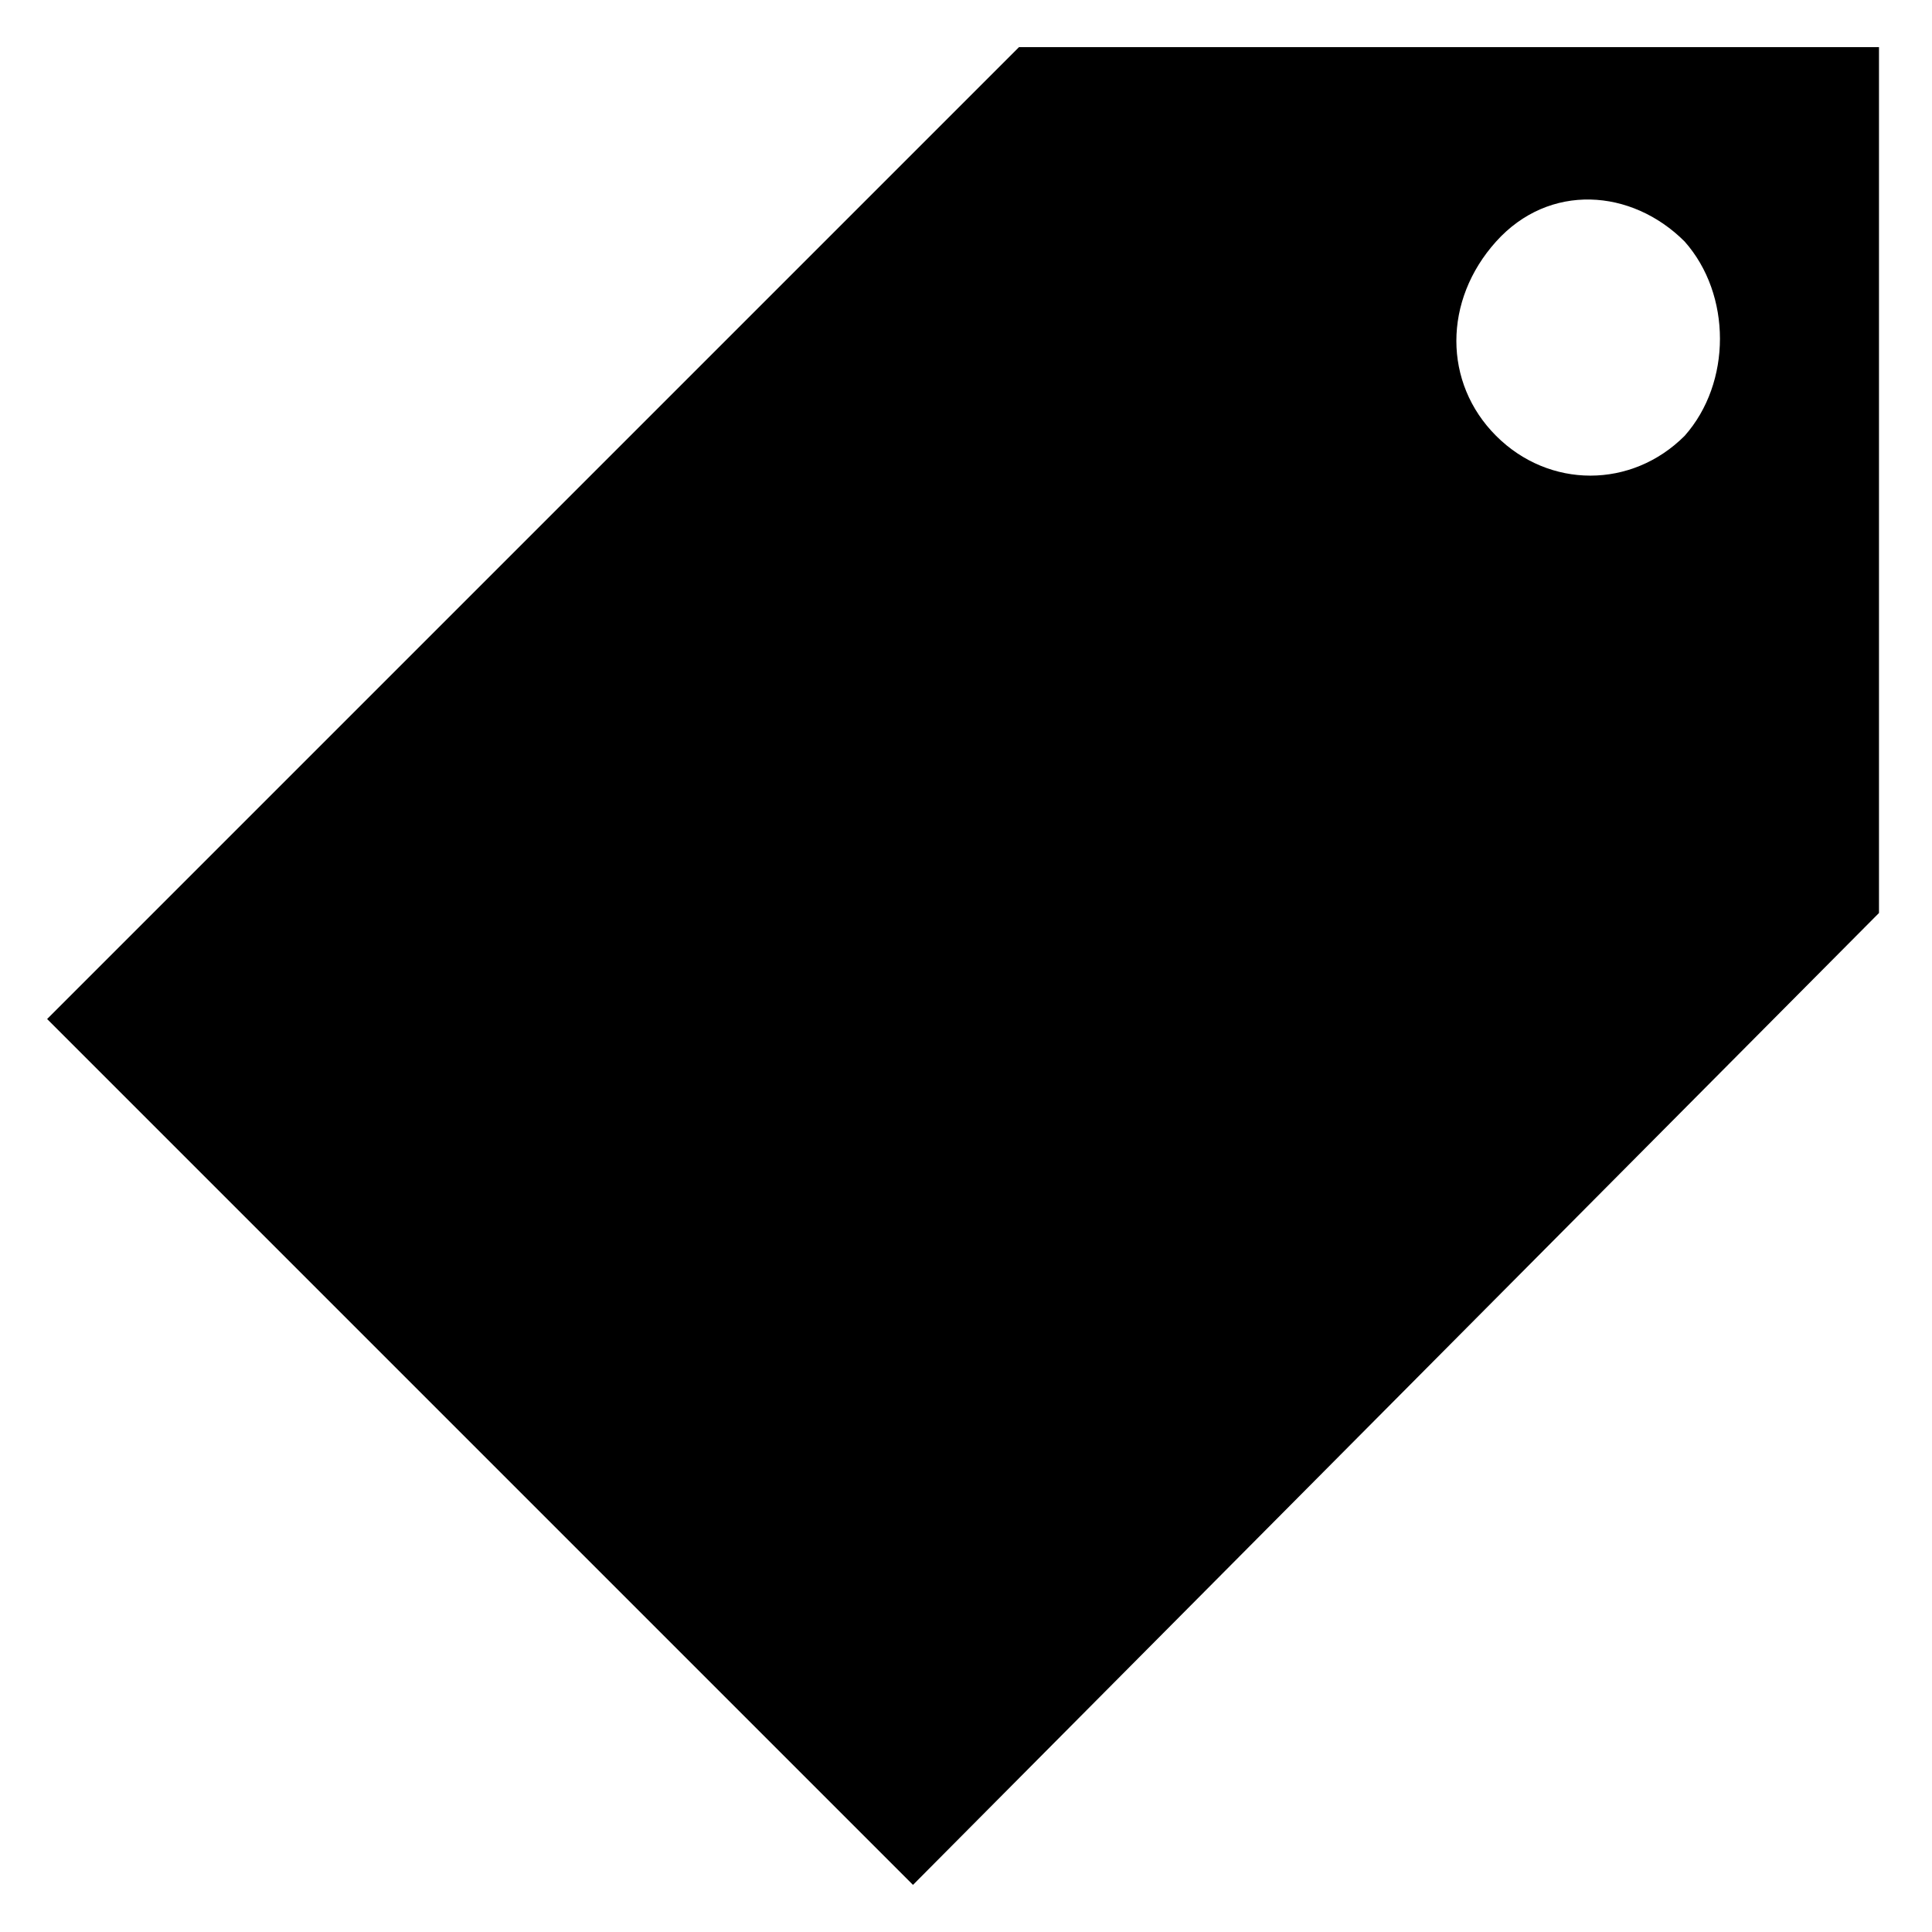 <?xml version="1.0" encoding="UTF-8"?>
<!-- Generator: Adobe Illustrator 27.4.0, SVG Export Plug-In . SVG Version: 6.00 Build 0)  -->
<svg xmlns="http://www.w3.org/2000/svg" xmlns:xlink="http://www.w3.org/1999/xlink" version="1.1" id="Layer_1" x="0px" y="0px" viewBox="0 0 32.8 32.8" style="enable-background:new 0 0 32.8 32.8;" xml:space="preserve">
<path d="M17.3,0.8L0.8,17.3l5.8,5.8l5.8,5.8l3.1,3.1l16.4-16.5l0,0V0.8H17.3L17.3,0.8z M28.6,7.4c-0.9,0.9-2.3,0.9-3.2,0  c-0.9-0.9-0.9-2.3,0-3.3s2.3-0.9,3.2,0C29.4,5,29.4,6.5,28.6,7.4z"></path>
</svg>
